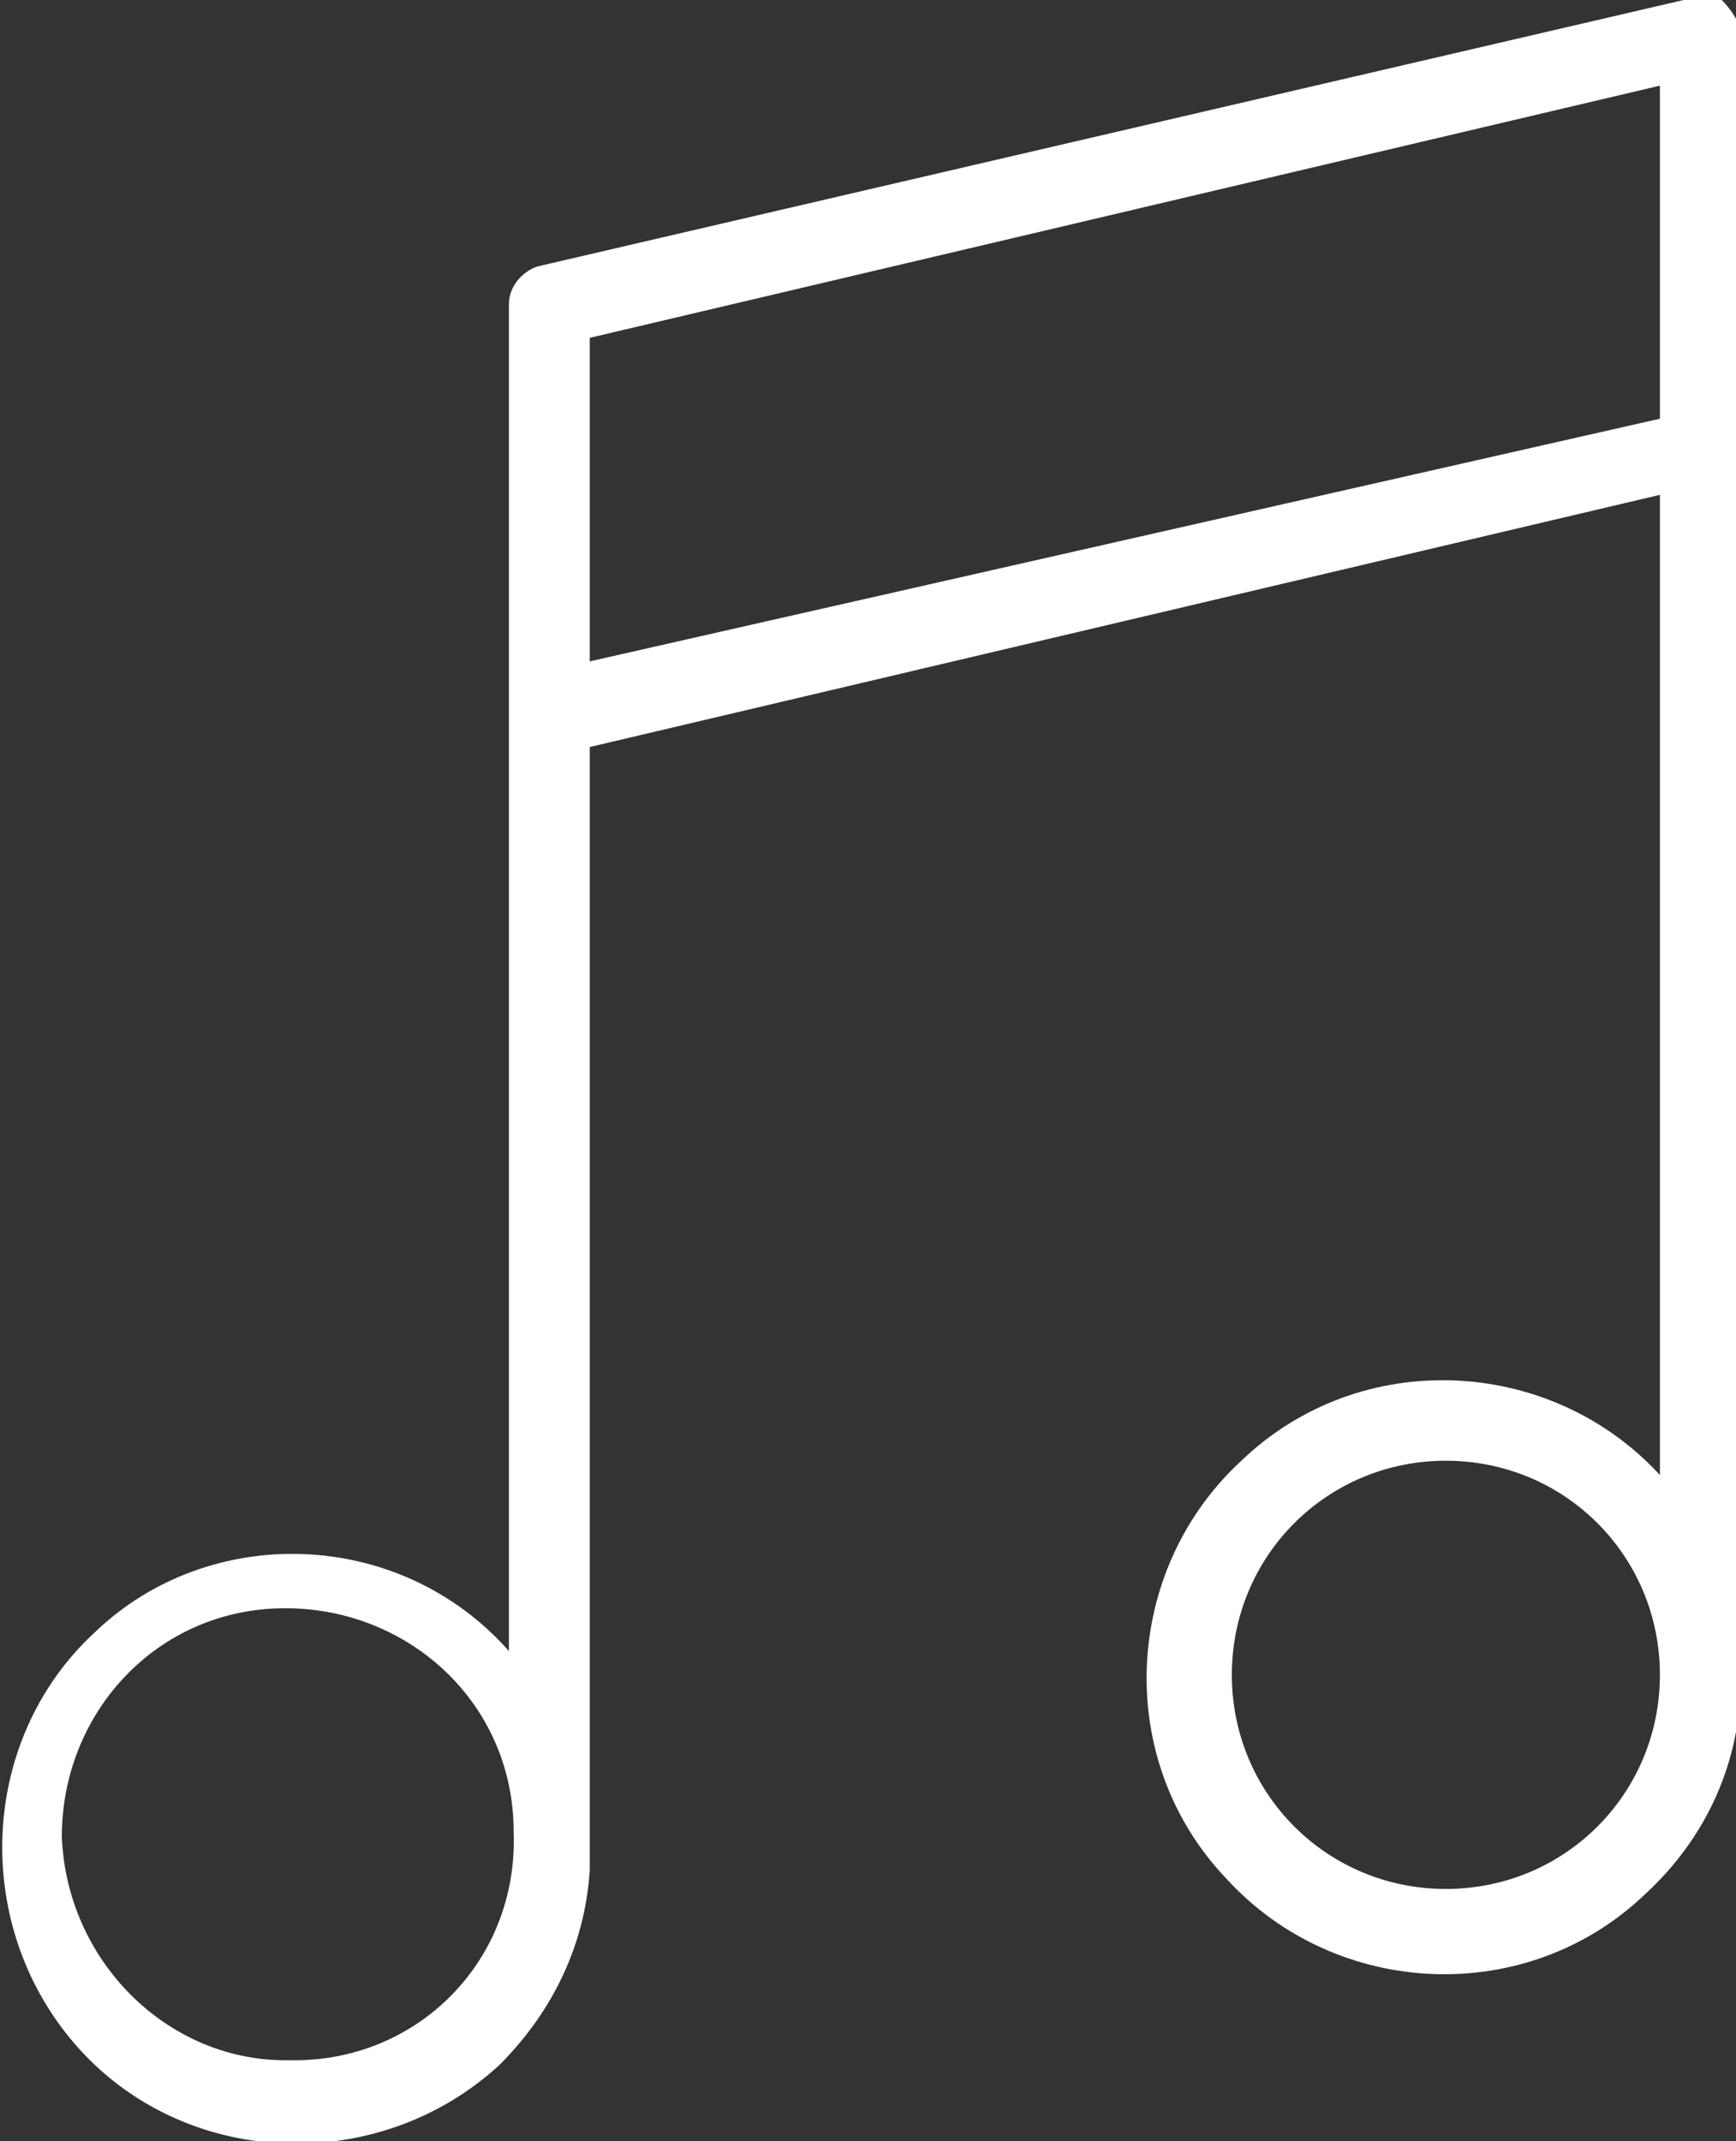 <?xml version="1.0" encoding="utf-8"?>
<!-- Generator: Adobe Illustrator 24.0.0, SVG Export Plug-In . SVG Version: 6.00 Build 0)  -->
<svg version="1.1" id="レイヤー_1" xmlns="http://www.w3.org/2000/svg" xmlns:xlink="http://www.w3.org/1999/xlink" x="0px"
	 y="0px" viewBox="0 0 36.5 45" style="enable-background:new 0 0 36.5 45;" xml:space="preserve">
<rect x="0" y="0" width="36.5" height="45" fill="#333333" stroke="none"/>
<style type="text/css">
	.st0{fill:#FFFFFF;}
</style>
<path class="st0" d="M36.2,0L36.2,0h-0.8L11.3,5.6C11,5.7,10.7,6,10.7,6.4v28.3C8.4,32.1,4.4,32,2,34.3c-2.5,2.3-2.6,6.3-0.3,8.8
	c2.3,2.5,6.3,2.6,8.8,0.3c1.1-1.1,1.8-2.5,1.9-4.1V15.7l22.5-5.3V31c-2.3-2.5-6.3-2.7-8.8-0.3c-2.5,2.3-2.7,6.3-0.3,8.8
	c2.3,2.5,6.3,2.7,8.8,0.3c1.3-1.2,2-2.8,2-4.5V0.7C36.6,0.5,36.4,0.2,36.2,0z M6.2,43.3H6c-2.5,0-4.6-2.1-4.7-4.7
	c0-2.6,2-4.8,4.7-4.8c2.6,0,4.8,2,4.8,4.7C10.9,41.2,8.8,43.3,6.2,43.3z M34.9,8.8l-22.5,5.1V7.1l22.5-5.3V8.8z M34.9,35.2
	c0,2.5-2,4.5-4.5,4.5s-4.5-2-4.5-4.5s2-4.5,4.5-4.5S34.9,32.7,34.9,35.2L34.9,35.2z"/>
</svg>
